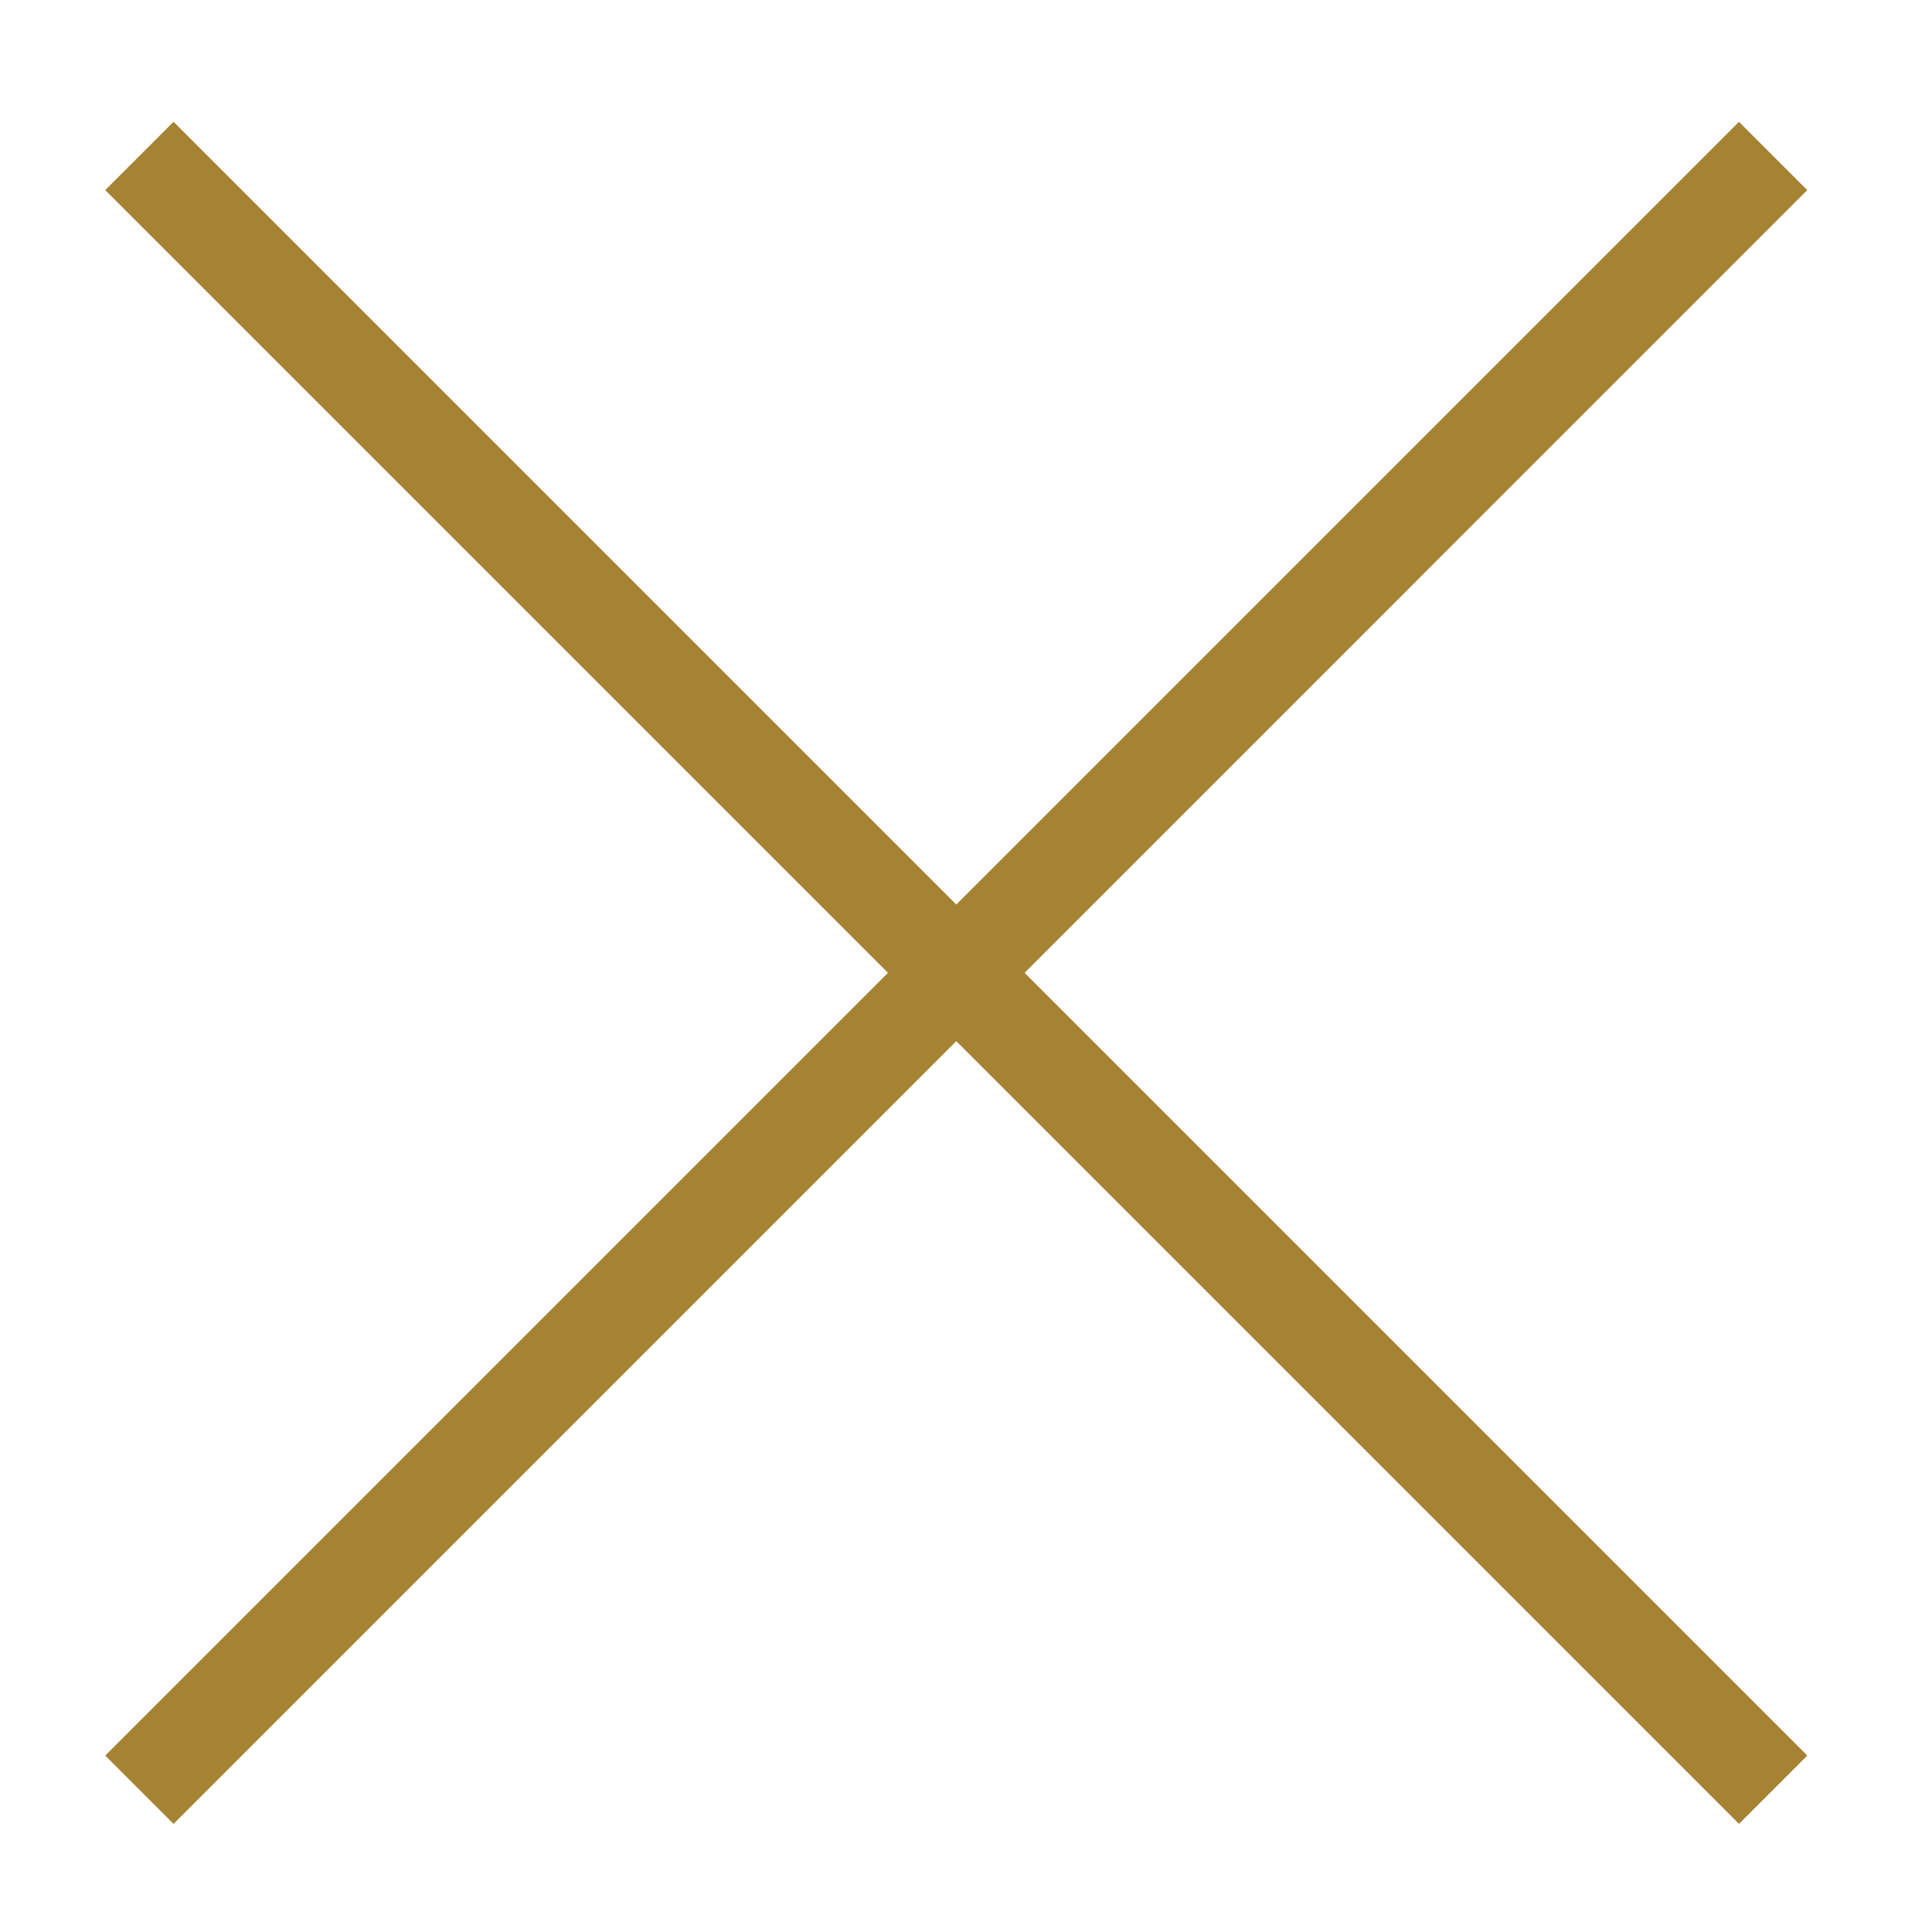 <?xml version="1.0" encoding="utf-8"?>
<!-- Generator: Adobe Illustrator 15.1.0, SVG Export Plug-In  -->
<!DOCTYPE svg PUBLIC "-//W3C//DTD SVG 1.1//EN" "http://www.w3.org/Graphics/SVG/1.1/DTD/svg11.dtd">
<svg version="1.1"
	 xmlns="http://www.w3.org/2000/svg" xmlns:xlink="http://www.w3.org/1999/xlink" xmlns:a="http://ns.adobe.com/AdobeSVGViewerExtensions/3.0/"
	 x="0px" y="0px" width="40px" height="40px" viewBox="-3.253 -3.682 50 50"
	 style="overflow:visible;enable-background:new -3.253 -3.682 50 50;" xml:space="preserve">
<defs>
</defs>
<path style="fill:none;stroke:#a58333;stroke-miterlimit:10;stroke-width:2.5" d="M0.354,0.354l42.282,42.282 M0.354,42.636L42.635,0.354"/>
</svg>
